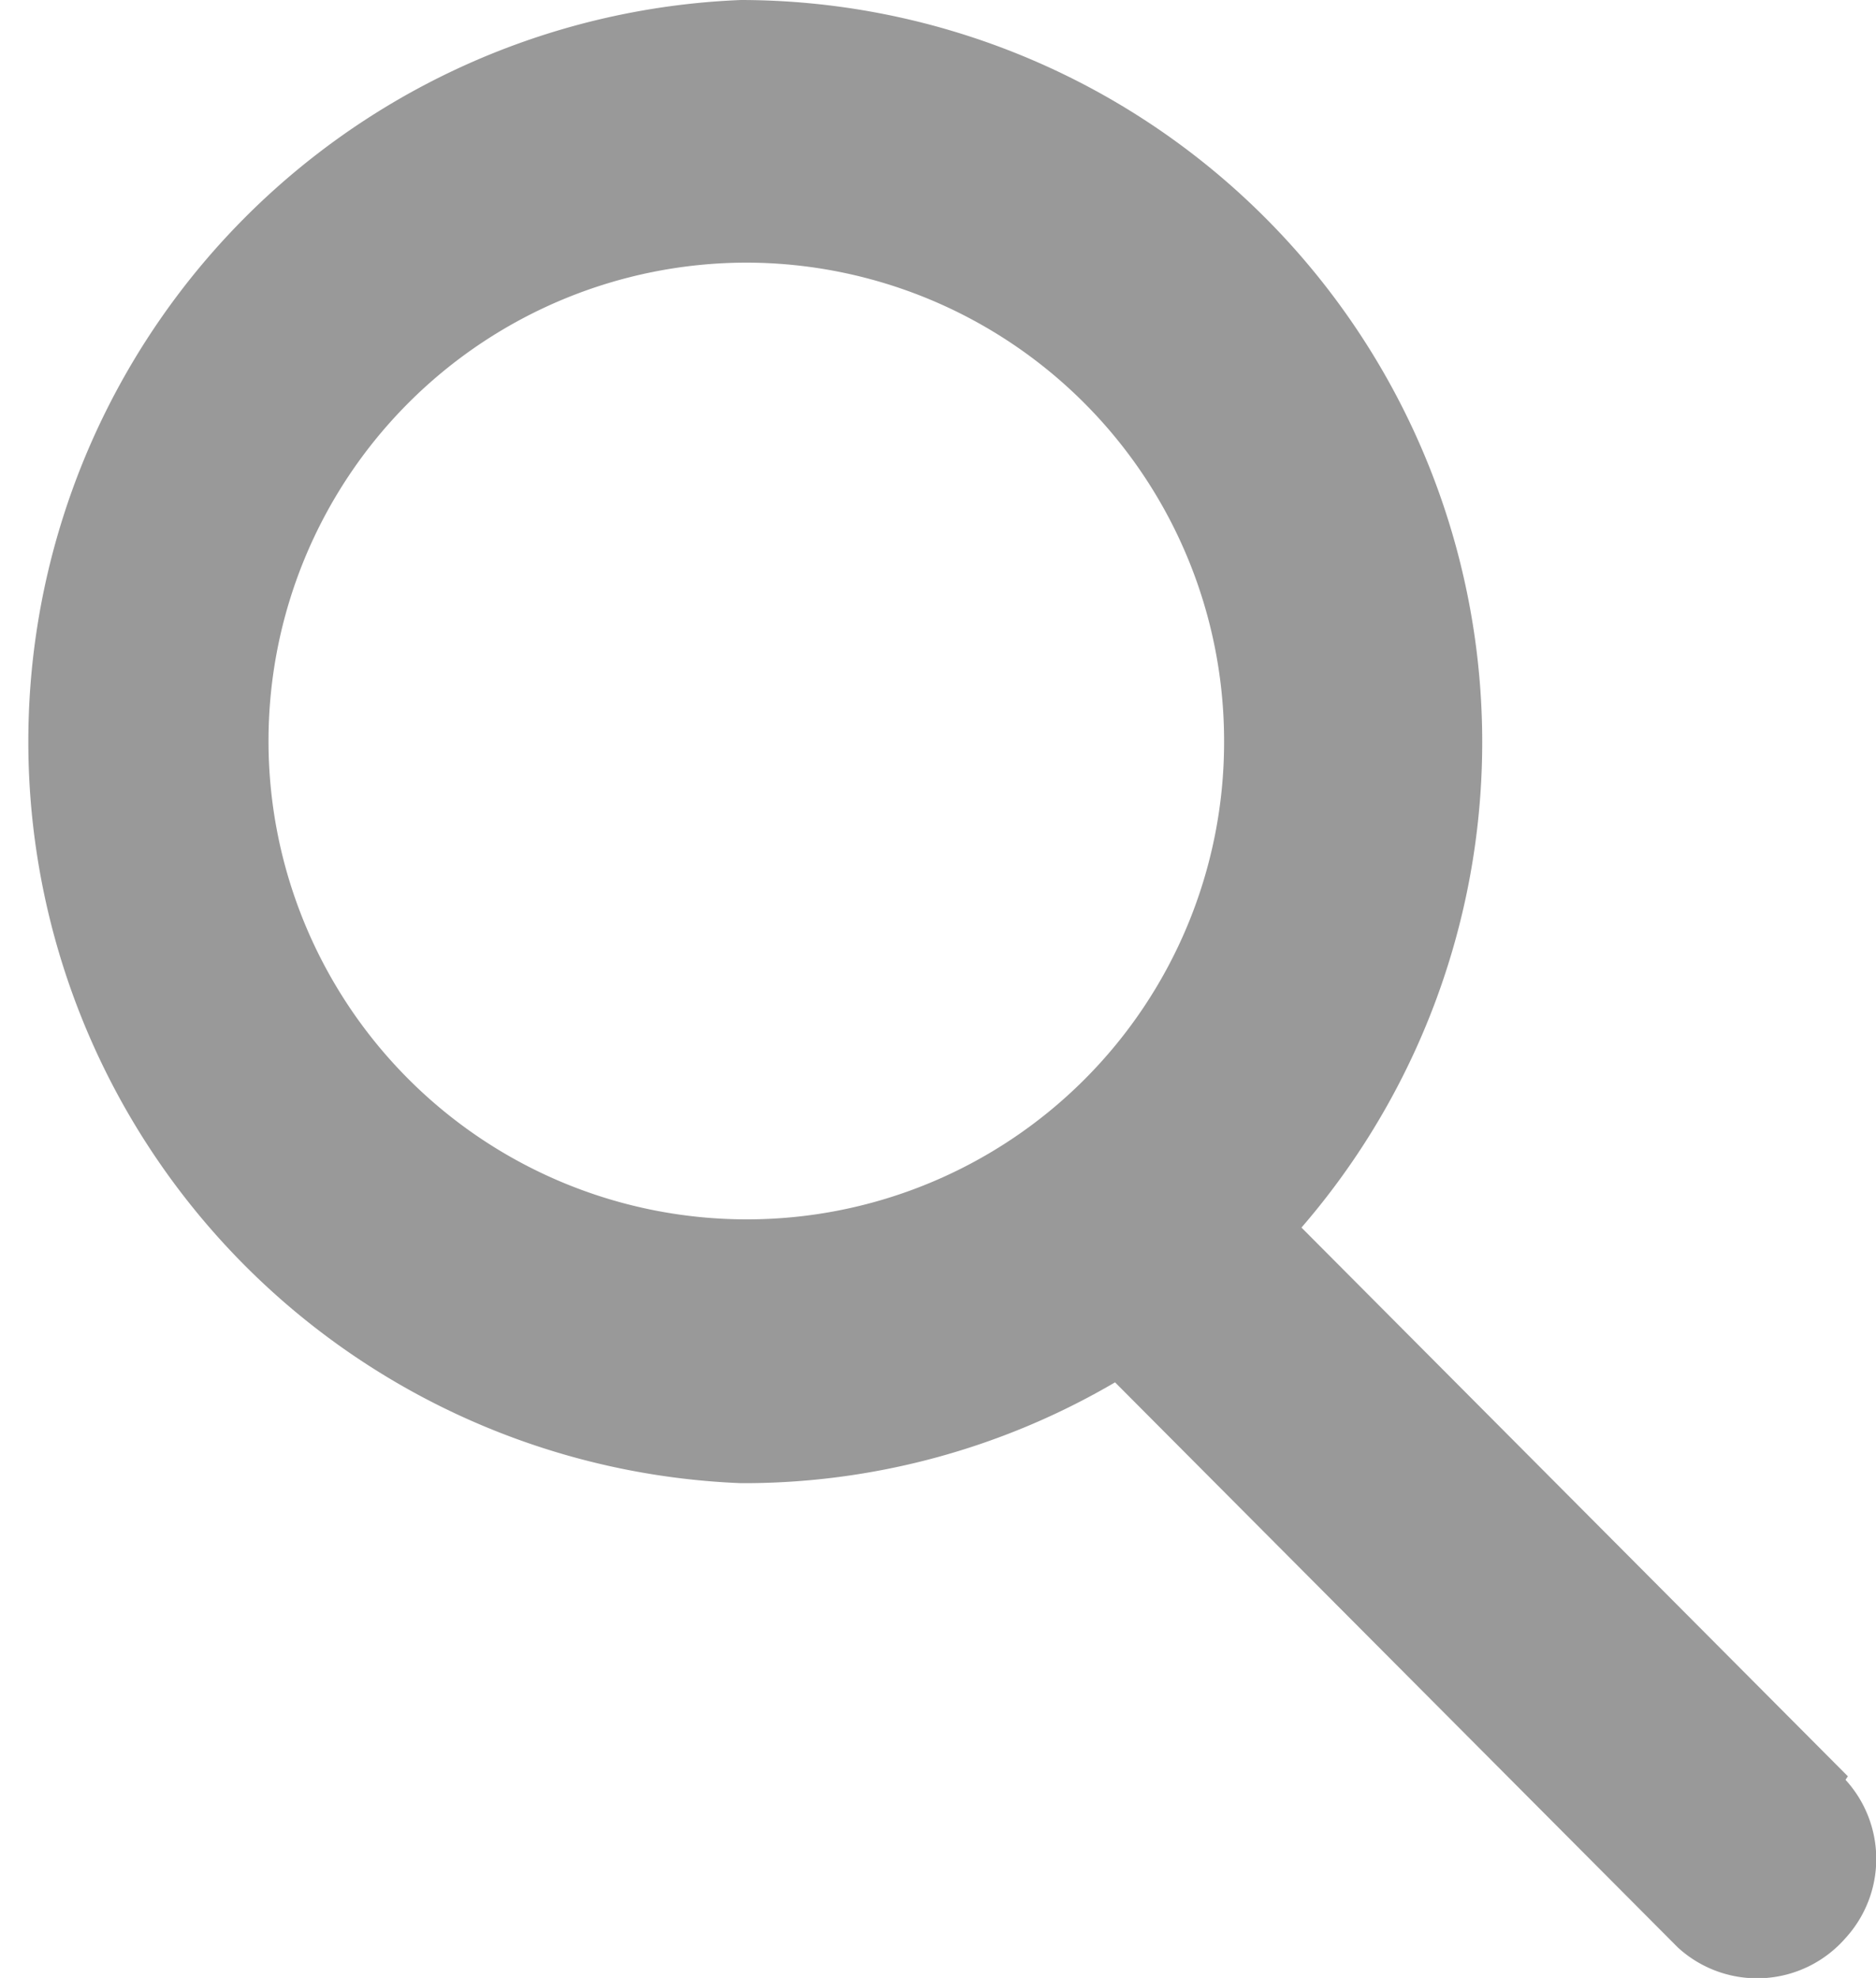 <svg xmlns="http://www.w3.org/2000/svg" width="16" height="16.87" viewBox="0 0 16 16.87">
  <defs>
    <style>
      .a {
        fill: #999;
      }
    </style>
  </defs>
  <path class="a" d="M15.76,15.15,11.1,10.47A6.33,6.33,0,0,0,6.32,0h0a6.33,6.33,0,0,0,0,12.65h0a6.26,6.26,0,0,0,3.19-.86l4.8,4.82a1,1,0,0,0,1.43-.08,1,1,0,0,0,0-1.35ZM10.44,6.33A4.07,4.07,0,0,1,6.37,10.4h0a4.08,4.08,0,0,1,0-8.16h0a4.08,4.08,0,0,1,4.07,4.09Z"/>
</svg>
